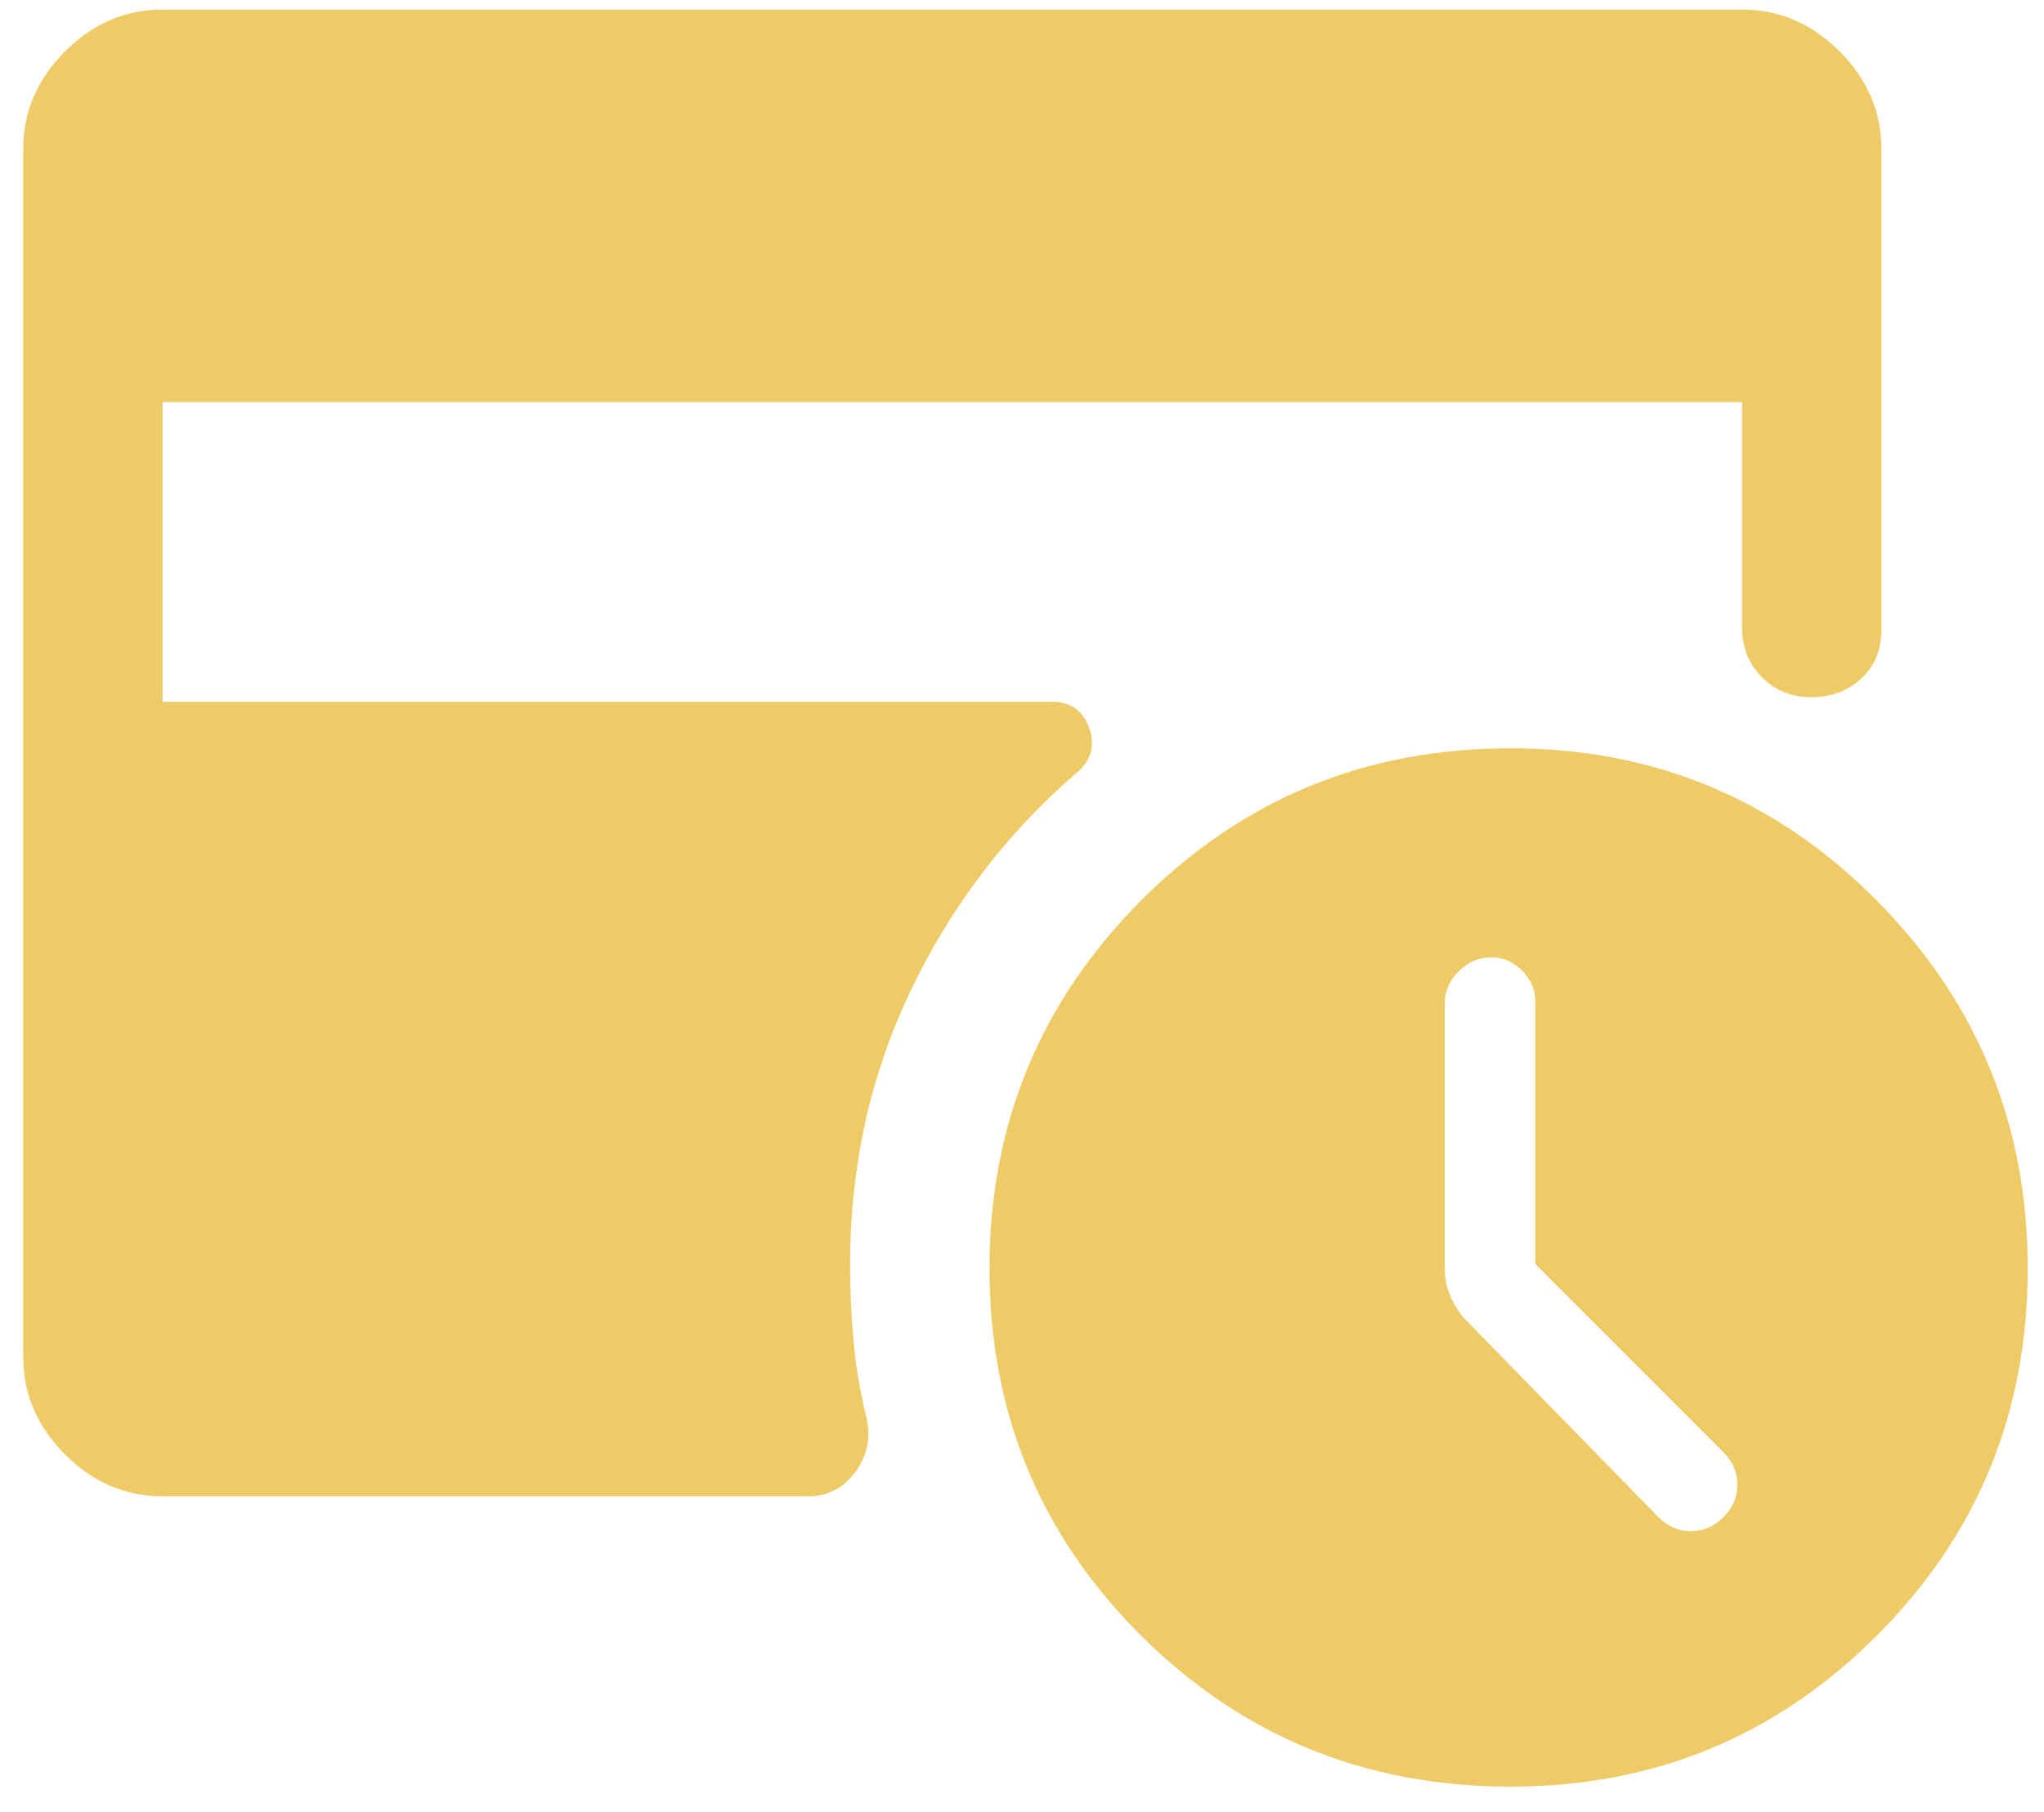 <svg xmlns="http://www.w3.org/2000/svg" width="44" height="39" viewBox="0 0 44 39" fill="none"><path d="M33.05 27.206V21.556C33.05 21.303 32.955 21.081 32.765 20.891C32.575 20.701 32.353 20.606 32.1 20.606C31.833 20.606 31.6 20.706 31.4 20.906C31.2 21.106 31.1 21.339 31.1 21.606V27.306C31.1 27.492 31.133 27.671 31.2 27.845C31.267 28.019 31.367 28.189 31.5 28.356L35.7 32.656C35.9 32.856 36.133 32.956 36.4 32.956C36.667 32.956 36.9 32.856 37.1 32.656C37.3 32.456 37.4 32.223 37.4 31.956C37.4 31.689 37.3 31.456 37.1 31.256L33.05 27.206ZM32.518 38.456C29.393 38.456 26.742 37.373 24.565 35.206C22.388 33.039 21.3 30.406 21.3 27.306C21.3 24.206 22.388 21.564 24.565 19.381C26.742 17.198 29.393 16.106 32.518 16.106C35.606 16.106 38.233 17.198 40.4 19.383C42.567 21.567 43.65 24.209 43.65 27.308C43.65 30.407 42.567 33.039 40.4 35.206C38.233 37.373 35.606 38.456 32.518 38.456ZM3.5 32.206C2.7 32.206 2 31.906 1.4 31.306C0.8 30.706 0.5 30.006 0.5 29.206V3.206C0.5 2.406 0.8 1.706 1.4 1.106C2 0.506 2.7 0.206 3.5 0.206H37.5C38.3 0.206 39 0.506 39.6 1.106C40.2 1.706 40.5 2.406 40.5 3.206V13.556C40.5 13.989 40.355 14.339 40.066 14.606C39.777 14.873 39.419 15.006 38.991 15.006C38.564 15.006 38.208 14.862 37.925 14.575C37.642 14.287 37.5 13.931 37.5 13.506V8.656H3.5V15.106H22.65C23.05 15.106 23.317 15.298 23.45 15.681C23.583 16.064 23.483 16.389 23.15 16.656C21.65 17.956 20.467 19.514 19.6 21.331C18.733 23.148 18.3 25.106 18.3 27.206C18.3 27.771 18.325 28.329 18.375 28.88C18.425 29.431 18.517 29.973 18.65 30.506C18.75 30.939 18.671 31.331 18.413 31.681C18.155 32.031 17.818 32.206 17.4 32.206H3.5Z" fill="#EFCB68"></path></svg>
